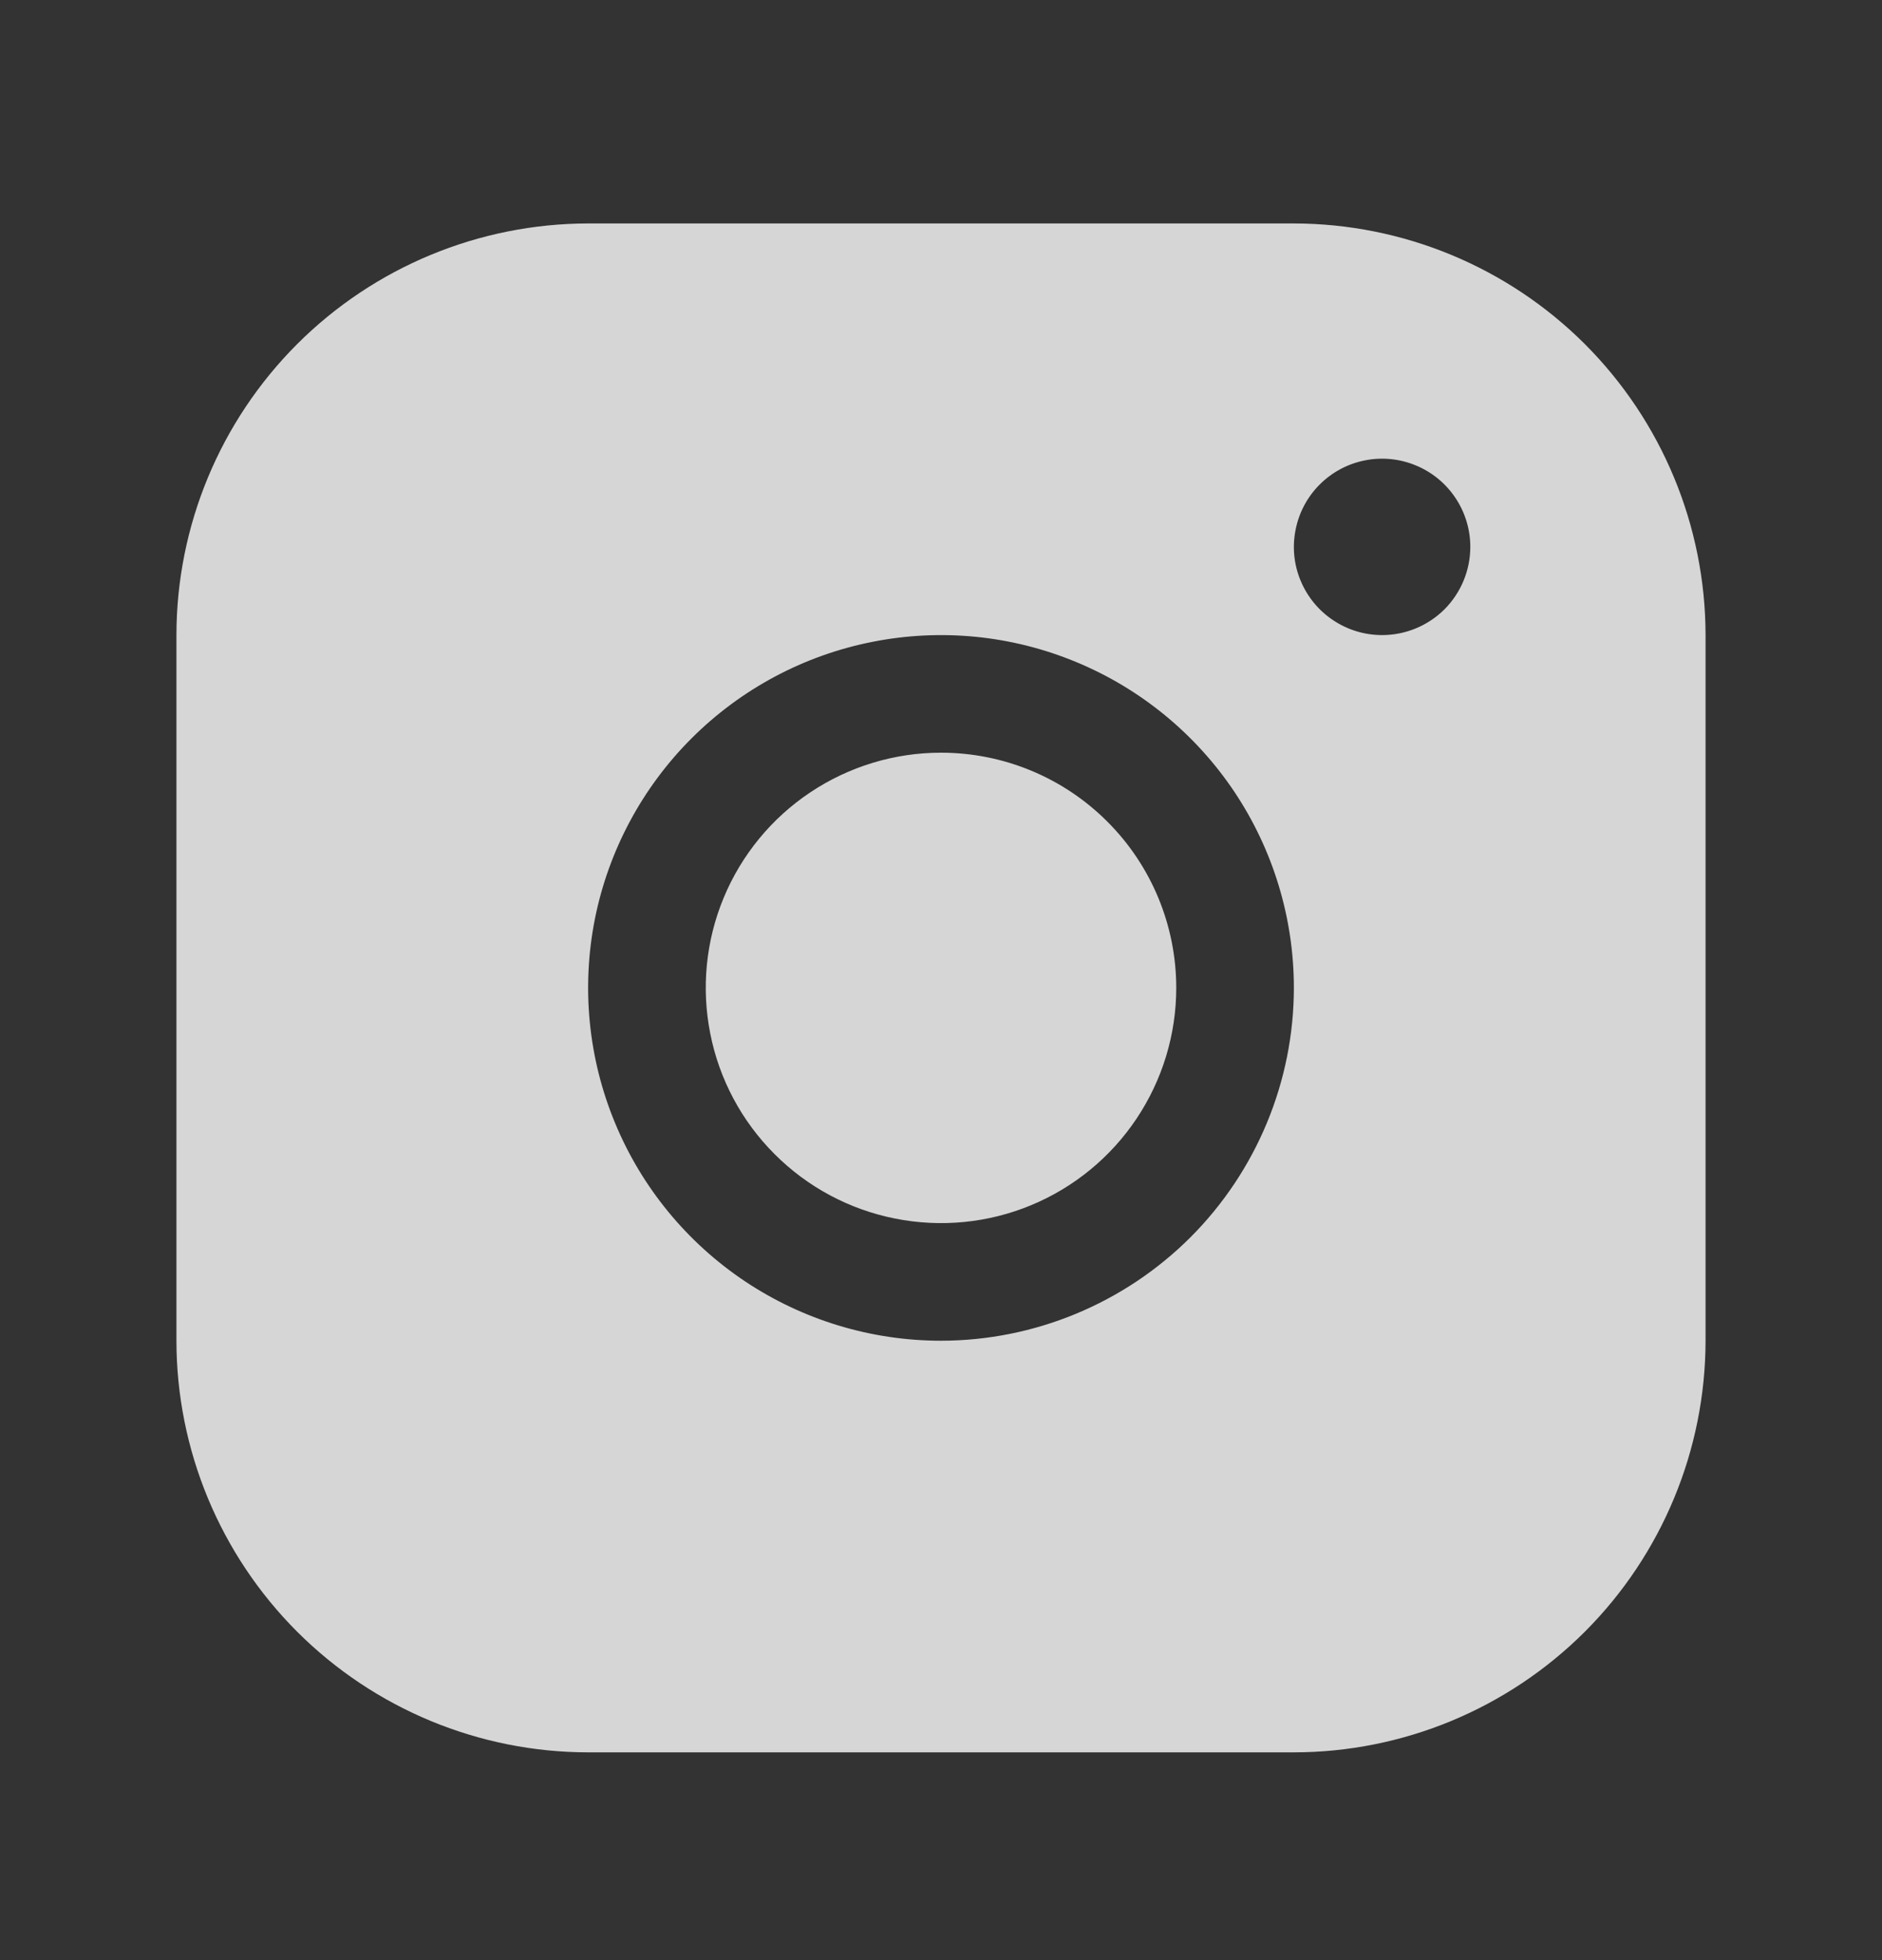 <svg width="24" height="25" viewBox="0 0 24 25" fill="none" xmlns="http://www.w3.org/2000/svg">
<rect x="0" y="0" width="24" height="25" fill="#333333" stroke="none"/>
<path d="M16.5 2.85H7.5C6.108 2.852 4.774 3.405 3.789 4.389C2.805 5.374 2.251 6.708 2.25 8.1V17.1C2.251 18.492 2.805 19.826 3.789 20.811C4.774 21.795 6.108 22.349 7.5 22.35H16.5C17.892 22.349 19.226 21.795 20.211 20.811C21.195 19.826 21.748 18.492 21.75 17.1V8.1C21.748 6.708 21.195 5.374 20.211 4.389C19.226 3.405 17.892 2.852 16.5 2.85ZM12 17.1C11.11 17.1 10.24 16.836 9.5 16.342C8.76 15.847 8.183 15.144 7.843 14.322C7.502 13.5 7.413 12.595 7.586 11.722C7.76 10.849 8.189 10.047 8.818 9.418C9.447 8.789 10.249 8.36 11.122 8.187C11.995 8.013 12.9 8.102 13.722 8.443C14.544 8.783 15.247 9.36 15.742 10.1C16.236 10.84 16.5 11.71 16.5 12.6C16.499 13.793 16.024 14.937 15.181 15.781C14.337 16.624 13.193 17.099 12 17.1ZM17.625 8.1C17.402 8.1 17.185 8.034 17 7.91C16.815 7.787 16.671 7.611 16.586 7.406C16.5 7.2 16.478 6.974 16.522 6.756C16.565 6.537 16.672 6.337 16.829 6.18C16.987 6.022 17.187 5.915 17.405 5.872C17.624 5.828 17.85 5.851 18.055 5.936C18.261 6.021 18.437 6.165 18.56 6.35C18.684 6.535 18.75 6.753 18.75 6.975C18.75 7.273 18.631 7.56 18.421 7.771C18.209 7.982 17.923 8.1 17.625 8.1ZM15 12.6C15 13.193 14.824 13.773 14.494 14.267C14.165 14.76 13.696 15.145 13.148 15.372C12.6 15.599 11.997 15.658 11.415 15.542C10.833 15.427 10.298 15.141 9.879 14.721C9.459 14.302 9.173 13.767 9.058 13.185C8.942 12.603 9.001 12 9.228 11.452C9.455 10.904 9.84 10.435 10.333 10.106C10.827 9.776 11.407 9.6 12 9.6C12.796 9.6 13.559 9.916 14.121 10.479C14.684 11.041 15 11.804 15 12.6Z" fill="white" fill-opacity="0.8"/>
</svg>
